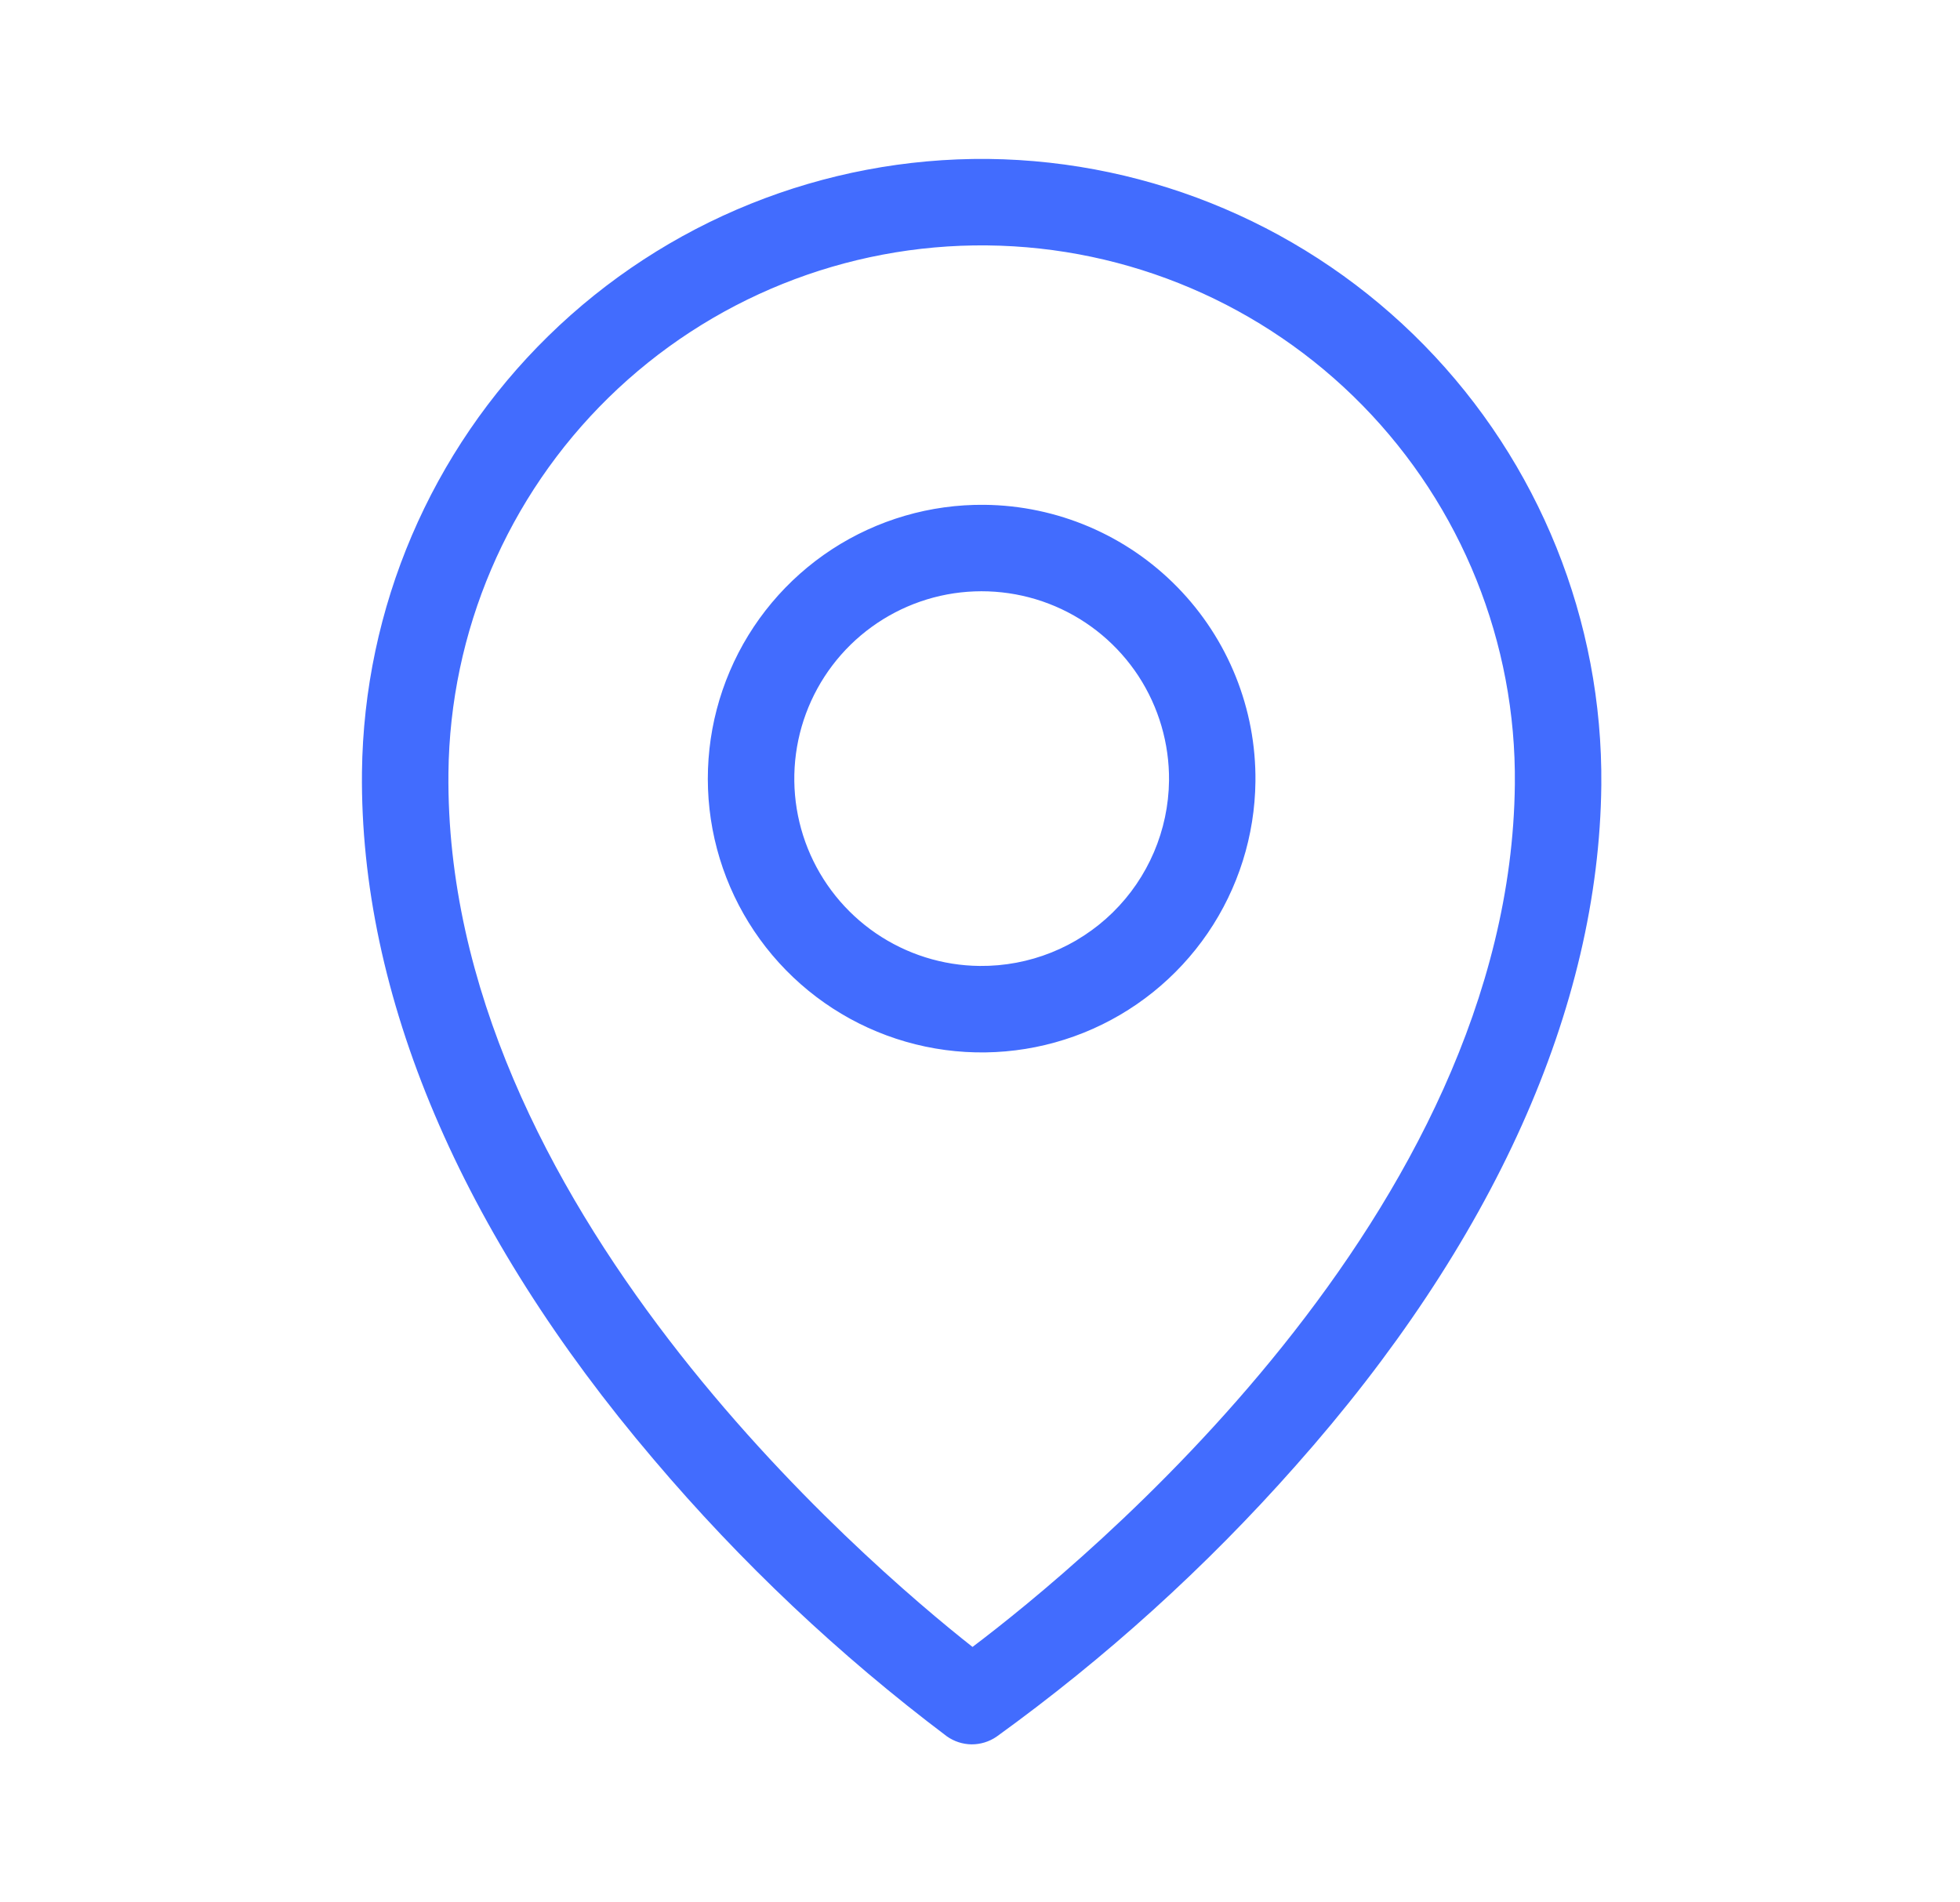 <svg width="34" height="33" viewBox="0 0 34 33" fill="none" xmlns="http://www.w3.org/2000/svg">
<path d="M17.078 8.757C16.139 8.747 15.218 9.016 14.431 9.529C13.645 10.043 13.028 10.779 12.66 11.643C12.291 12.507 12.187 13.461 12.36 14.384C12.534 15.307 12.977 16.159 13.635 16.83C14.292 17.501 15.134 17.962 16.053 18.155C16.973 18.348 17.928 18.264 18.8 17.914C19.672 17.563 20.42 16.962 20.95 16.187C21.48 15.411 21.768 14.496 21.778 13.556C21.792 12.297 21.304 11.083 20.422 10.183C19.541 9.283 18.338 8.77 17.078 8.757ZM16.994 16.756C16.352 16.75 15.725 16.552 15.195 16.19C14.664 15.827 14.253 15.315 14.013 14.719C13.773 14.122 13.716 13.468 13.848 12.839C13.98 12.21 14.296 11.634 14.755 11.184C15.214 10.735 15.796 10.431 16.428 10.312C17.06 10.194 17.713 10.265 18.304 10.517C18.895 10.769 19.398 11.191 19.75 11.729C20.101 12.268 20.285 12.898 20.279 13.541C20.269 14.402 19.918 15.226 19.302 15.829C18.687 16.432 17.856 16.765 16.994 16.756ZM17.142 2.757C14.292 2.73 11.547 3.835 9.511 5.829C7.475 7.823 6.312 10.544 6.279 13.393C6.239 17.257 7.988 21.379 11.338 25.315C12.85 27.1 14.556 28.711 16.424 30.119C16.549 30.208 16.699 30.257 16.853 30.259C17.006 30.26 17.157 30.214 17.284 30.128C19.181 28.759 20.921 27.184 22.47 25.432C25.902 21.568 27.737 17.487 27.778 13.619C27.805 10.769 26.7 8.025 24.706 5.989C22.712 3.953 19.991 2.79 17.142 2.757ZM16.87 28.569C15.011 27.102 7.701 20.861 7.779 13.409C7.805 10.956 8.804 8.614 10.557 6.897C12.31 5.181 14.673 4.231 17.126 4.257C19.579 4.283 21.921 5.282 23.638 7.035C25.354 8.788 26.304 11.15 26.278 13.604C26.2 21.056 18.761 27.142 16.87 28.569Z" fill="#426CFE"/>
</svg>
